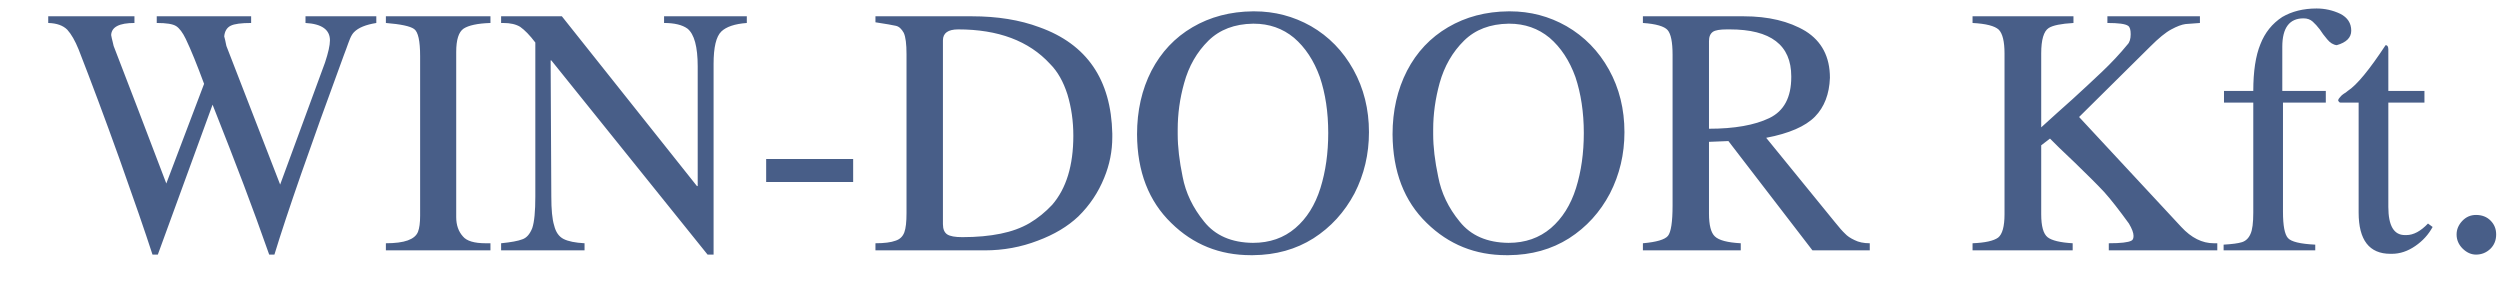 <?xml version="1.0" encoding="UTF-8"?>
<svg xmlns="http://www.w3.org/2000/svg" xmlns:xlink="http://www.w3.org/1999/xlink" width="99pt" height="12pt" viewBox="0 0 99 12" version="1.1">
<g id="surface1">
<path style=" stroke:none;fill-rule:evenodd;fill:rgb(28.2%,36.899%,53.299%);fill-opacity:1;" d="M 6.039 10.082 C 5.75 9.191 5.316 7.934 4.734 6.301 C 4.148 4.664 3.605 3.219 3.113 1.957 C 2.973 1.613 2.824 1.352 2.664 1.176 C 2.496 1.008 2.242 0.918 1.91 0.91 L 1.91 0.645 L 5.324 0.645 L 5.324 0.91 C 4.727 0.91 4.418 1.066 4.402 1.387 C 4.41 1.422 4.418 1.465 4.426 1.512 C 4.438 1.559 4.449 1.598 4.457 1.637 C 4.465 1.684 4.48 1.746 4.5 1.82 C 5.039 3.211 5.734 5.027 6.586 7.266 L 8.082 3.32 C 7.801 2.562 7.562 1.969 7.355 1.539 C 7.234 1.289 7.105 1.117 6.977 1.035 C 6.844 0.949 6.59 0.91 6.207 0.91 L 6.207 0.645 L 9.945 0.645 L 9.945 0.91 C 9.555 0.91 9.281 0.945 9.133 1.02 C 8.984 1.094 8.898 1.238 8.879 1.441 C 8.898 1.508 8.93 1.637 8.965 1.82 L 11.094 7.309 L 12.871 2.477 C 13 2.086 13.066 1.793 13.066 1.598 C 13.066 1.176 12.742 0.945 12.098 0.91 L 12.098 0.645 L 14.902 0.645 L 14.902 0.91 C 14.488 0.977 14.195 1.094 14.02 1.273 C 13.965 1.328 13.91 1.414 13.863 1.527 C 13.82 1.637 13.766 1.773 13.711 1.934 C 13.652 2.094 13.621 2.18 13.613 2.195 C 12.277 5.828 11.363 8.453 10.867 10.082 L 10.66 10.082 C 10.32 9.117 9.984 8.195 9.648 7.309 C 9.312 6.422 8.902 5.367 8.418 4.145 L 6.25 10.082 Z M 16.637 2.227 C 16.637 1.617 16.559 1.262 16.398 1.148 C 16.238 1.035 15.867 0.957 15.281 0.91 L 15.281 0.645 L 19.422 0.645 L 19.422 0.91 C 18.91 0.926 18.559 1.004 18.359 1.133 C 18.164 1.266 18.066 1.57 18.066 2.059 L 18.066 8.598 C 18.066 8.914 18.156 9.168 18.332 9.363 C 18.48 9.543 18.781 9.633 19.23 9.633 C 19.293 9.633 19.359 9.633 19.422 9.633 L 19.422 9.914 L 15.281 9.914 L 15.281 9.633 C 15.652 9.633 15.945 9.594 16.148 9.52 C 16.355 9.445 16.488 9.336 16.551 9.184 C 16.609 9.035 16.637 8.82 16.637 8.543 Z M 21.199 7.781 L 21.199 1.684 C 20.977 1.391 20.777 1.188 20.598 1.062 C 20.43 0.961 20.211 0.91 19.926 0.91 C 19.898 0.91 19.871 0.91 19.844 0.91 L 19.844 0.645 L 22.25 0.645 L 27.598 7.367 L 27.629 7.367 L 27.629 2.633 C 27.629 1.848 27.492 1.348 27.223 1.133 C 27.016 0.984 26.707 0.91 26.297 0.91 L 26.297 0.645 L 29.574 0.645 L 29.574 0.91 C 29.098 0.945 28.762 1.059 28.566 1.246 C 28.359 1.445 28.258 1.871 28.258 2.531 L 28.258 10.082 L 28.02 10.082 L 21.832 2.391 L 21.805 2.391 L 21.832 7.781 C 21.832 8.297 21.867 8.68 21.945 8.93 C 22.008 9.191 22.133 9.371 22.32 9.465 C 22.508 9.559 22.781 9.613 23.148 9.633 L 23.148 9.914 L 19.844 9.914 L 19.844 9.633 C 20.234 9.594 20.516 9.543 20.684 9.477 C 20.852 9.422 20.984 9.27 21.078 9.031 C 21.16 8.785 21.199 8.371 21.199 7.781 Z M 30.34 6.297 L 33.785 6.297 L 33.785 7.207 L 30.34 7.207 Z M 35.898 2.145 C 35.898 1.742 35.863 1.461 35.789 1.301 C 35.703 1.145 35.602 1.051 35.48 1.023 C 35.359 0.992 35.086 0.949 34.668 0.883 L 34.668 0.645 L 38.488 0.645 C 39.496 0.645 40.387 0.789 41.16 1.078 C 43.039 1.75 44 3.152 44.047 5.289 C 44.047 5.34 44.047 5.387 44.047 5.43 C 44.047 5.984 43.941 6.52 43.727 7.039 C 43.492 7.621 43.152 8.129 42.703 8.57 C 42.281 8.969 41.746 9.289 41.094 9.531 C 40.434 9.785 39.734 9.914 39.004 9.914 L 34.668 9.914 L 34.668 9.633 C 35.023 9.633 35.285 9.598 35.465 9.531 C 35.633 9.477 35.75 9.367 35.812 9.199 C 35.871 9.039 35.898 8.785 35.898 8.441 Z M 37.34 1.598 L 37.34 8.875 C 37.34 9.074 37.398 9.207 37.508 9.281 C 37.621 9.355 37.82 9.391 38.109 9.391 C 38.68 9.391 39.184 9.344 39.625 9.254 C 40.051 9.168 40.434 9.031 40.77 8.836 C 41.098 8.641 41.398 8.398 41.668 8.109 C 42.227 7.461 42.504 6.551 42.504 5.375 C 42.504 4.797 42.426 4.254 42.27 3.738 C 42.109 3.234 41.883 2.832 41.582 2.531 C 40.742 1.617 39.527 1.164 37.945 1.164 C 37.543 1.164 37.34 1.309 37.34 1.598 Z M 45.027 5.32 C 45.027 4.387 45.215 3.547 45.598 2.801 C 45.984 2.062 46.523 1.488 47.223 1.078 C 47.922 0.668 48.723 0.457 49.617 0.449 C 49.637 0.449 49.656 0.449 49.672 0.449 C 50.477 0.449 51.223 0.645 51.914 1.035 C 52.625 1.445 53.184 2.02 53.594 2.758 C 54.004 3.496 54.211 4.324 54.211 5.234 C 54.211 6.105 54.02 6.914 53.637 7.66 C 53.242 8.402 52.703 8.996 52.012 9.438 C 51.32 9.875 50.523 10.098 49.617 10.105 C 49.59 10.105 49.562 10.105 49.531 10.105 C 48.301 10.105 47.25 9.684 46.383 8.832 C 45.488 7.965 45.035 6.797 45.027 5.32 Z M 46.637 5.32 C 46.637 5.816 46.703 6.375 46.832 7 C 46.953 7.637 47.238 8.23 47.684 8.777 C 48.125 9.328 48.77 9.609 49.617 9.617 C 50.281 9.617 50.84 9.422 51.297 9.031 C 51.746 8.648 52.078 8.121 52.289 7.449 C 52.496 6.785 52.598 6.059 52.598 5.266 C 52.598 4.445 52.488 3.707 52.266 3.051 C 52.031 2.398 51.688 1.879 51.242 1.496 C 50.793 1.125 50.262 0.938 49.648 0.938 L 49.617 0.938 C 48.891 0.949 48.301 1.172 47.855 1.609 C 47.398 2.059 47.074 2.621 46.891 3.293 C 46.719 3.906 46.637 4.516 46.637 5.125 C 46.637 5.188 46.637 5.254 46.637 5.32 Z M 55.145 5.32 C 55.145 4.387 55.336 3.547 55.719 2.801 C 56.102 2.062 56.645 1.488 57.344 1.078 C 58.043 0.668 58.84 0.457 59.738 0.449 C 59.758 0.449 59.777 0.449 59.793 0.449 C 60.598 0.449 61.344 0.645 62.031 1.035 C 62.742 1.445 63.305 2.02 63.715 2.758 C 64.125 3.496 64.328 4.324 64.328 5.234 C 64.328 6.105 64.137 6.914 63.754 7.66 C 63.363 8.402 62.824 8.996 62.133 9.438 C 61.441 9.875 60.645 10.098 59.738 10.105 C 59.711 10.105 59.68 10.105 59.652 10.105 C 58.422 10.105 57.371 9.684 56.5 8.832 C 55.605 7.965 55.156 6.797 55.145 5.32 Z M 56.754 5.32 C 56.754 5.816 56.82 6.375 56.953 7 C 57.074 7.637 57.355 8.23 57.805 8.777 C 58.246 9.328 58.891 9.609 59.738 9.617 C 60.402 9.617 60.957 9.422 61.418 9.031 C 61.863 8.648 62.199 8.121 62.41 7.449 C 62.617 6.785 62.719 6.059 62.719 5.266 C 62.719 4.445 62.605 3.707 62.387 3.051 C 62.152 2.398 61.809 1.879 61.363 1.496 C 60.914 1.125 60.383 0.938 59.766 0.938 L 59.738 0.938 C 59.008 0.949 58.422 1.172 57.977 1.609 C 57.52 2.059 57.195 2.621 57.008 3.293 C 56.84 3.906 56.754 4.516 56.754 5.125 C 56.754 5.188 56.754 5.254 56.754 5.32 Z M 66.234 8.133 L 66.234 2.172 C 66.234 1.664 66.168 1.34 66.035 1.188 C 65.906 1.043 65.578 0.945 65.059 0.91 L 65.059 0.645 L 69.047 0.645 C 70.027 0.645 70.844 0.84 71.496 1.23 C 72.141 1.633 72.465 2.25 72.465 3.082 C 72.441 3.723 72.246 4.238 71.871 4.621 C 71.492 5.004 70.848 5.285 69.941 5.457 L 72.656 8.789 C 72.836 9.016 72.973 9.168 73.066 9.254 C 73.148 9.344 73.273 9.43 73.441 9.508 C 73.602 9.59 73.801 9.633 74.043 9.633 L 74.043 9.914 L 71.773 9.914 L 68.445 5.586 L 67.676 5.617 L 67.676 8.457 C 67.676 8.914 67.754 9.219 67.91 9.363 C 68.07 9.516 68.41 9.605 68.934 9.633 L 68.934 9.914 L 65.059 9.914 L 65.059 9.633 C 65.598 9.586 65.93 9.488 66.051 9.34 C 66.172 9.191 66.234 8.789 66.234 8.133 Z M 67.676 1.625 L 67.676 5.098 C 68.68 5.098 69.48 4.957 70.066 4.676 C 70.648 4.395 70.934 3.855 70.934 3.051 C 70.934 3.043 70.934 3.035 70.934 3.023 C 70.934 1.785 70.121 1.164 68.5 1.164 C 68.461 1.164 68.426 1.164 68.391 1.164 C 68.109 1.164 67.922 1.195 67.828 1.262 C 67.727 1.336 67.676 1.453 67.676 1.625 Z M 80.832 5.043 C 81.254 4.66 81.668 4.285 82.078 3.922 C 82.477 3.555 82.867 3.199 83.238 2.844 C 83.613 2.488 83.949 2.129 84.246 1.766 C 84.332 1.68 84.375 1.543 84.375 1.355 C 84.375 1.18 84.344 1.07 84.273 1.023 C 84.164 0.945 83.887 0.91 83.453 0.91 L 83.453 0.645 L 87.117 0.645 L 87.117 0.91 C 86.883 0.926 86.695 0.941 86.543 0.953 C 86.395 0.973 86.207 1.043 85.984 1.164 C 85.762 1.281 85.48 1.512 85.145 1.848 L 82.332 4.633 L 86.379 8.988 C 86.777 9.418 87.207 9.633 87.668 9.633 C 87.711 9.633 87.758 9.633 87.805 9.633 L 87.805 9.914 L 83.508 9.914 L 83.508 9.633 C 83.984 9.633 84.281 9.598 84.402 9.531 C 84.461 9.508 84.488 9.438 84.488 9.34 C 84.488 9.219 84.426 9.055 84.305 8.852 C 83.922 8.324 83.598 7.906 83.324 7.602 C 83.043 7.301 82.656 6.918 82.164 6.441 C 81.668 5.973 81.34 5.656 81.18 5.488 L 80.832 5.754 L 80.832 8.484 C 80.832 8.961 80.918 9.262 81.086 9.395 C 81.25 9.523 81.582 9.605 82.078 9.633 L 82.078 9.914 L 78.113 9.914 L 78.113 9.633 C 78.609 9.613 78.945 9.539 79.125 9.41 C 79.293 9.277 79.379 8.969 79.379 8.484 L 79.379 2.117 C 79.379 1.641 79.301 1.328 79.152 1.176 C 78.992 1.027 78.648 0.938 78.113 0.91 L 78.113 0.645 L 82.109 0.645 L 82.109 0.91 C 81.621 0.938 81.293 1.004 81.129 1.109 C 80.93 1.238 80.832 1.574 80.832 2.117 Z M 89.23 8.418 L 89.23 4.062 L 88.07 4.062 L 88.07 3.602 L 89.23 3.602 C 89.23 2.824 89.324 2.207 89.512 1.75 C 89.691 1.293 89.977 0.934 90.379 0.672 C 90.762 0.449 91.215 0.336 91.738 0.336 C 92.062 0.336 92.379 0.406 92.676 0.547 C 92.965 0.695 93.109 0.918 93.109 1.215 C 93.109 1.488 92.918 1.68 92.535 1.789 C 92.395 1.773 92.27 1.695 92.156 1.555 C 92.043 1.422 91.945 1.293 91.863 1.164 C 91.77 1.043 91.676 0.938 91.582 0.855 C 91.488 0.77 91.367 0.727 91.219 0.727 C 90.66 0.727 90.379 1.102 90.379 1.852 L 90.379 3.602 L 92.102 3.602 L 92.102 4.062 L 90.406 4.062 L 90.406 8.387 C 90.406 8.938 90.473 9.281 90.602 9.426 C 90.727 9.57 91.086 9.66 91.684 9.688 L 91.684 9.914 L 88.055 9.914 L 88.055 9.688 C 88.391 9.668 88.633 9.637 88.781 9.59 C 88.93 9.543 89.043 9.438 89.117 9.27 C 89.195 9.109 89.23 8.824 89.23 8.418 Z M 93.402 8.418 L 93.402 4.062 L 92.676 4.062 C 92.645 4.062 92.617 4.035 92.59 3.977 C 92.598 3.93 92.629 3.883 92.676 3.836 C 92.711 3.789 92.758 3.75 92.816 3.711 C 92.867 3.684 92.922 3.645 92.969 3.602 C 93.332 3.367 93.828 2.762 94.469 1.789 C 94.543 1.789 94.578 1.848 94.578 1.957 L 94.578 3.602 L 96.008 3.602 L 96.008 4.062 L 94.578 4.062 L 94.578 8.191 C 94.578 8.938 94.797 9.309 95.234 9.309 C 95.254 9.309 95.273 9.309 95.293 9.309 C 95.574 9.309 95.859 9.156 96.148 8.852 L 96.332 8.988 C 96.168 9.289 95.941 9.539 95.645 9.742 C 95.344 9.949 95.035 10.051 94.719 10.051 C 94.703 10.051 94.684 10.051 94.66 10.051 C 93.824 10.051 93.402 9.508 93.402 8.418 Z M 98.051 8.512 C 98.285 8.512 98.477 8.586 98.625 8.734 C 98.777 8.887 98.848 9.066 98.848 9.285 C 98.848 9.516 98.77 9.707 98.613 9.859 C 98.453 10.008 98.266 10.082 98.051 10.082 C 97.855 10.082 97.68 10 97.52 9.844 C 97.359 9.684 97.281 9.496 97.281 9.285 C 97.281 9.086 97.355 8.91 97.504 8.75 C 97.656 8.59 97.836 8.512 98.051 8.512 "/>
</g>
</svg>
